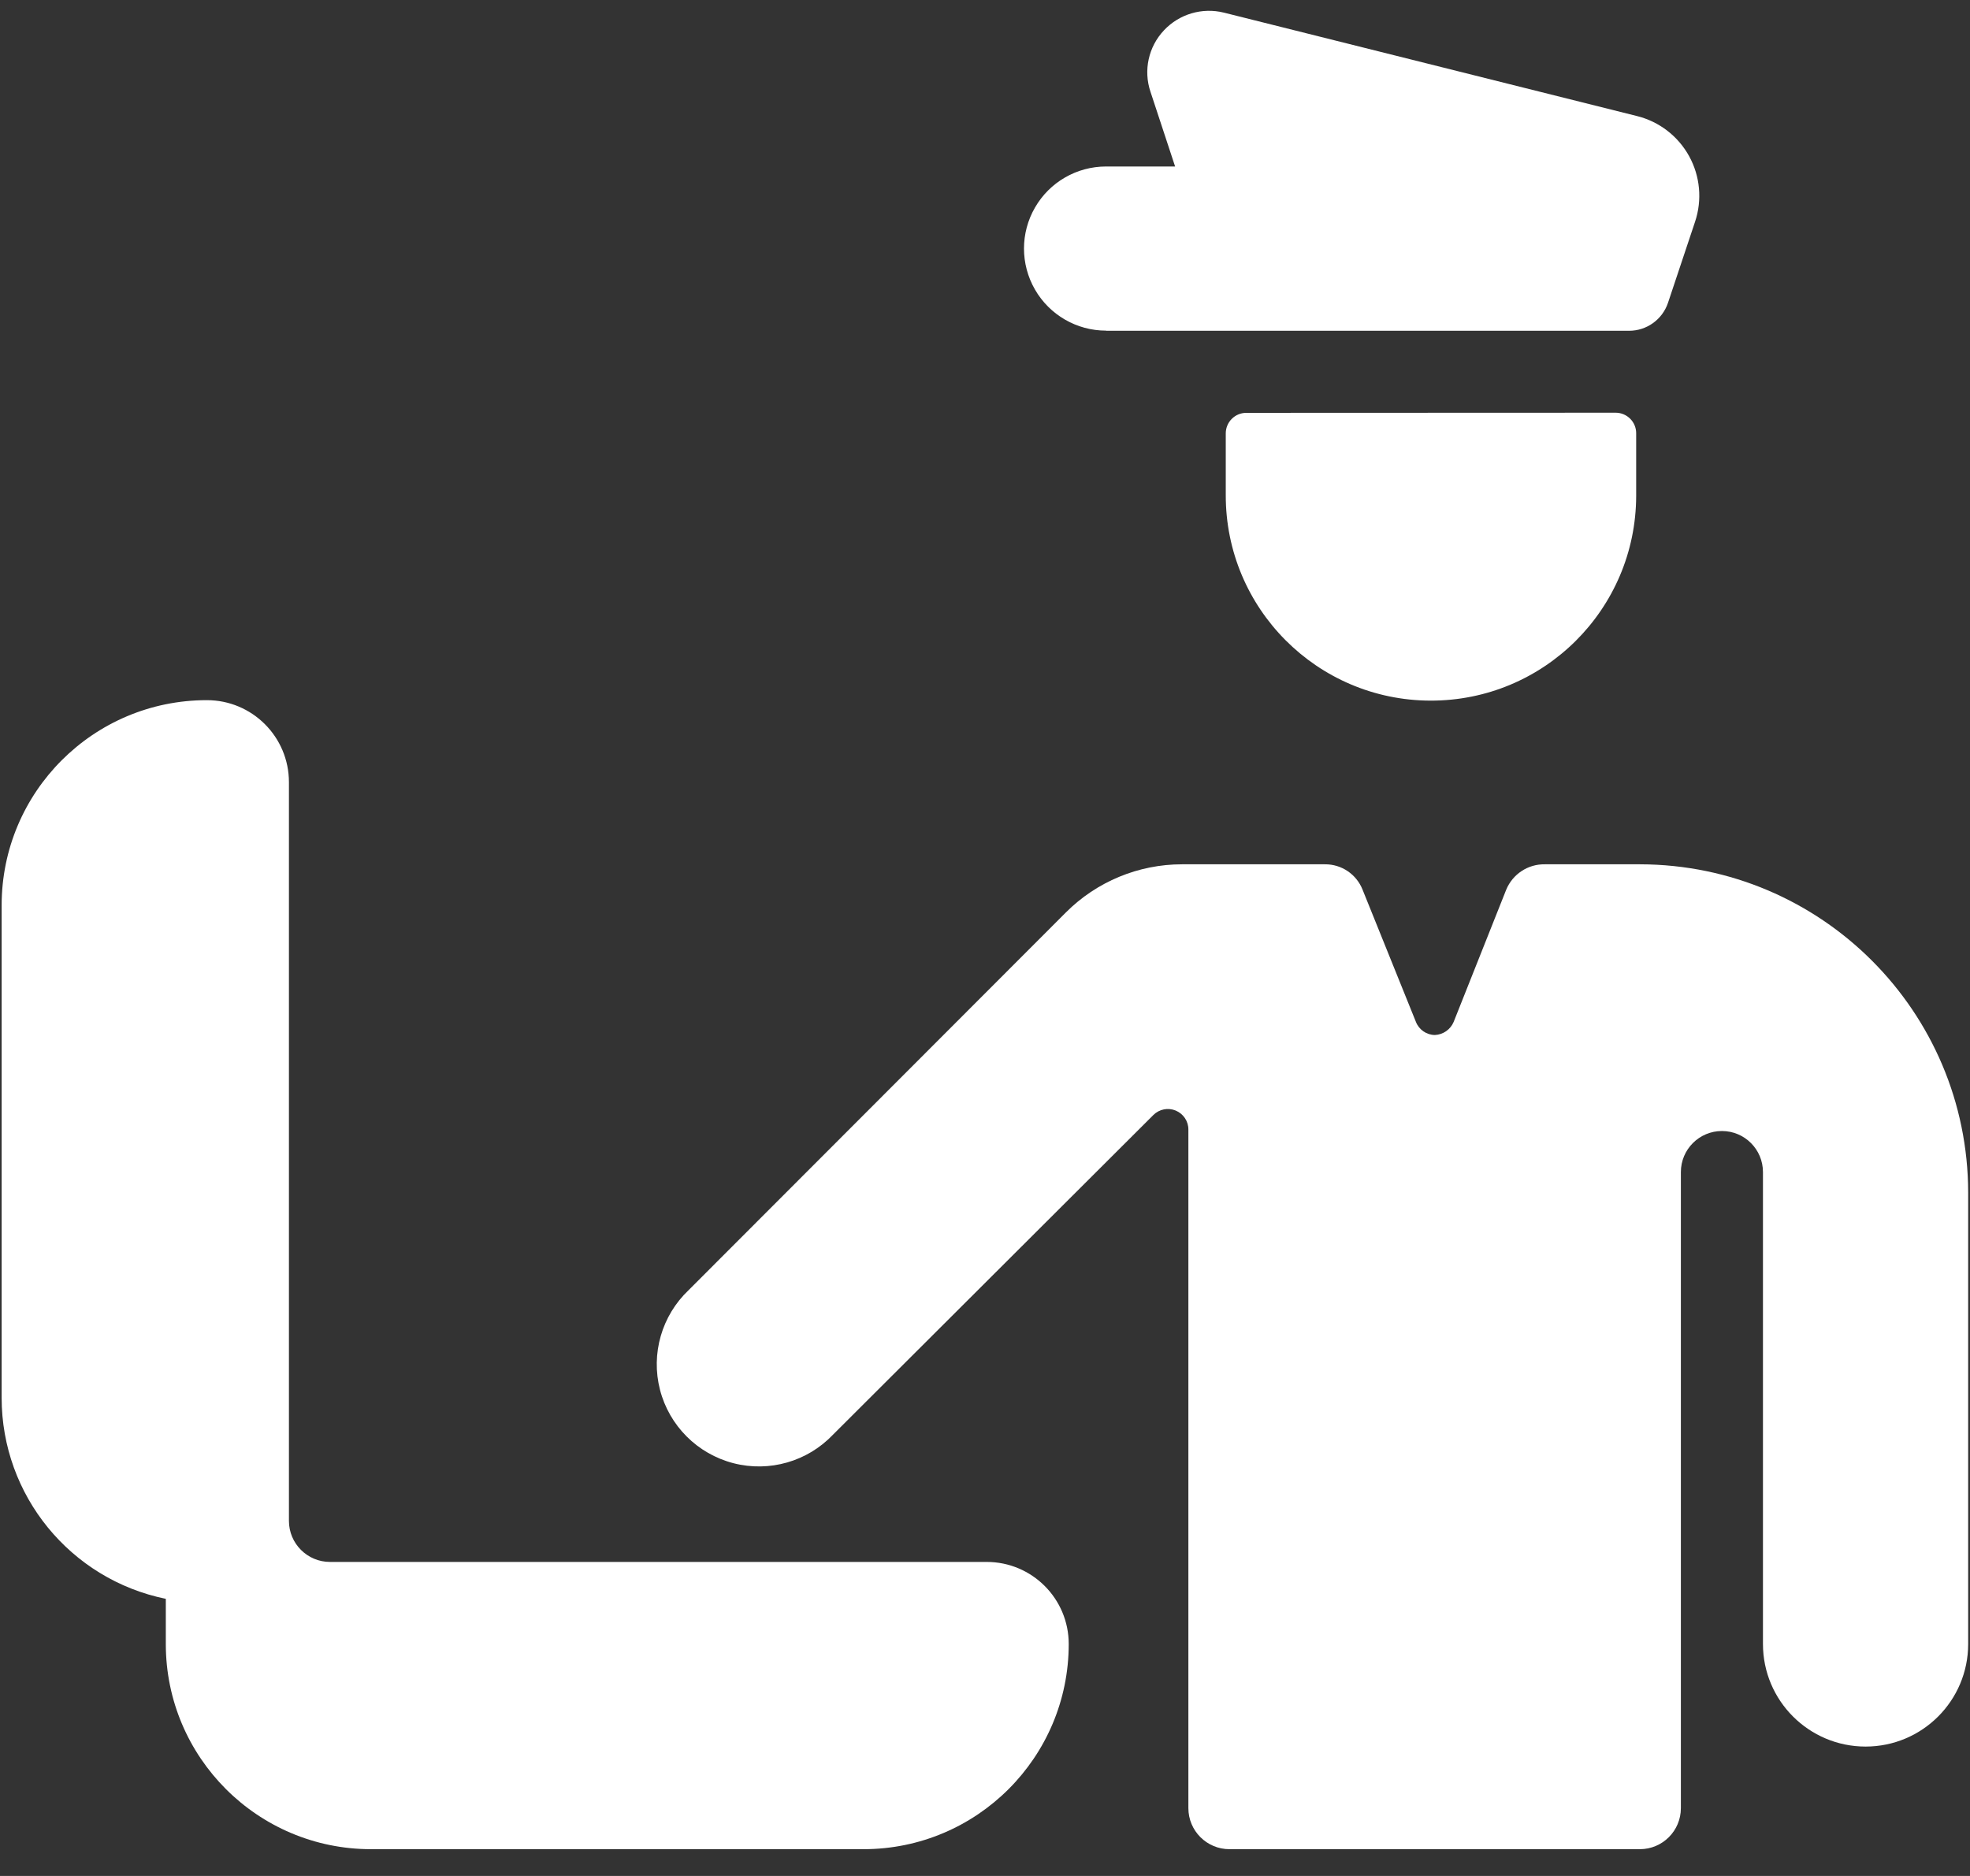 <svg width="42" height="40" viewBox="0 0 42 40" fill="none" xmlns="http://www.w3.org/2000/svg">
<rect x="0" y="0" width="42" height="40" fill="#333333" stroke="none"/>
<path d="M26.57 8.803C26.329 8.803 26.133 8.999 26.133 9.241V10.553C26.127 12.97 28.081 14.933 30.497 14.939C32.914 14.945 34.877 12.991 34.883 10.574V9.237C34.883 8.996 34.687 8.8 34.445 8.8L26.57 8.803Z" fill="white"/>
<path d="M23.586 7.053H34.73C35.107 7.054 35.442 6.813 35.562 6.455L36.139 4.726C36.293 4.263 36.247 3.757 36.012 3.33C35.777 2.903 35.375 2.593 34.902 2.475L26.092 0.269C25.63 0.155 25.141 0.299 24.815 0.647C24.485 0.997 24.374 1.501 24.528 1.957L25.053 3.55H23.581C22.956 3.55 22.378 3.883 22.066 4.425C21.753 4.966 21.753 5.633 22.066 6.175C22.378 6.716 22.956 7.05 23.581 7.05L23.586 7.053Z" fill="white"/>
<path d="M34.965 18.429H32.935C32.575 18.423 32.249 18.639 32.112 18.971L30.992 21.789C30.924 21.952 30.767 22.061 30.59 22.069C30.411 22.066 30.252 21.955 30.187 21.789L29.05 18.971C28.92 18.641 28.6 18.425 28.245 18.429H25.2C24.271 18.429 23.38 18.799 22.724 19.456L14.684 27.506C14.108 28.051 13.873 28.866 14.071 29.634C14.269 30.401 14.869 31.001 15.637 31.199C16.404 31.397 17.219 31.162 17.764 30.586L24.589 23.775C24.714 23.65 24.903 23.612 25.066 23.68C25.23 23.748 25.337 23.908 25.336 24.085V38.554C25.336 39.037 25.728 39.429 26.211 39.429H34.961C35.445 39.429 35.836 39.037 35.836 38.554V24.991C35.836 24.508 36.228 24.116 36.711 24.116C37.195 24.116 37.586 24.508 37.586 24.991V35.054C37.586 36.262 38.566 37.241 39.774 37.241C40.982 37.241 41.961 36.262 41.961 35.054V25.429C41.956 21.566 38.827 18.436 34.965 18.429Z" fill="white"/>
<path d="M21.035 33.304H7.035C6.552 33.304 6.16 32.912 6.16 32.429V16.679C6.16 15.712 5.377 14.929 4.41 14.929C1.994 14.929 0.035 16.887 0.035 19.304V29.804C0.035 31.883 1.498 33.675 3.535 34.091C3.535 34.145 3.535 34.047 3.535 35.054C3.535 37.47 5.494 39.429 7.91 39.429H18.41C20.826 39.429 22.785 37.47 22.785 35.054C22.785 34.087 22.002 33.304 21.035 33.304Z" fill="white"/>
</svg>
